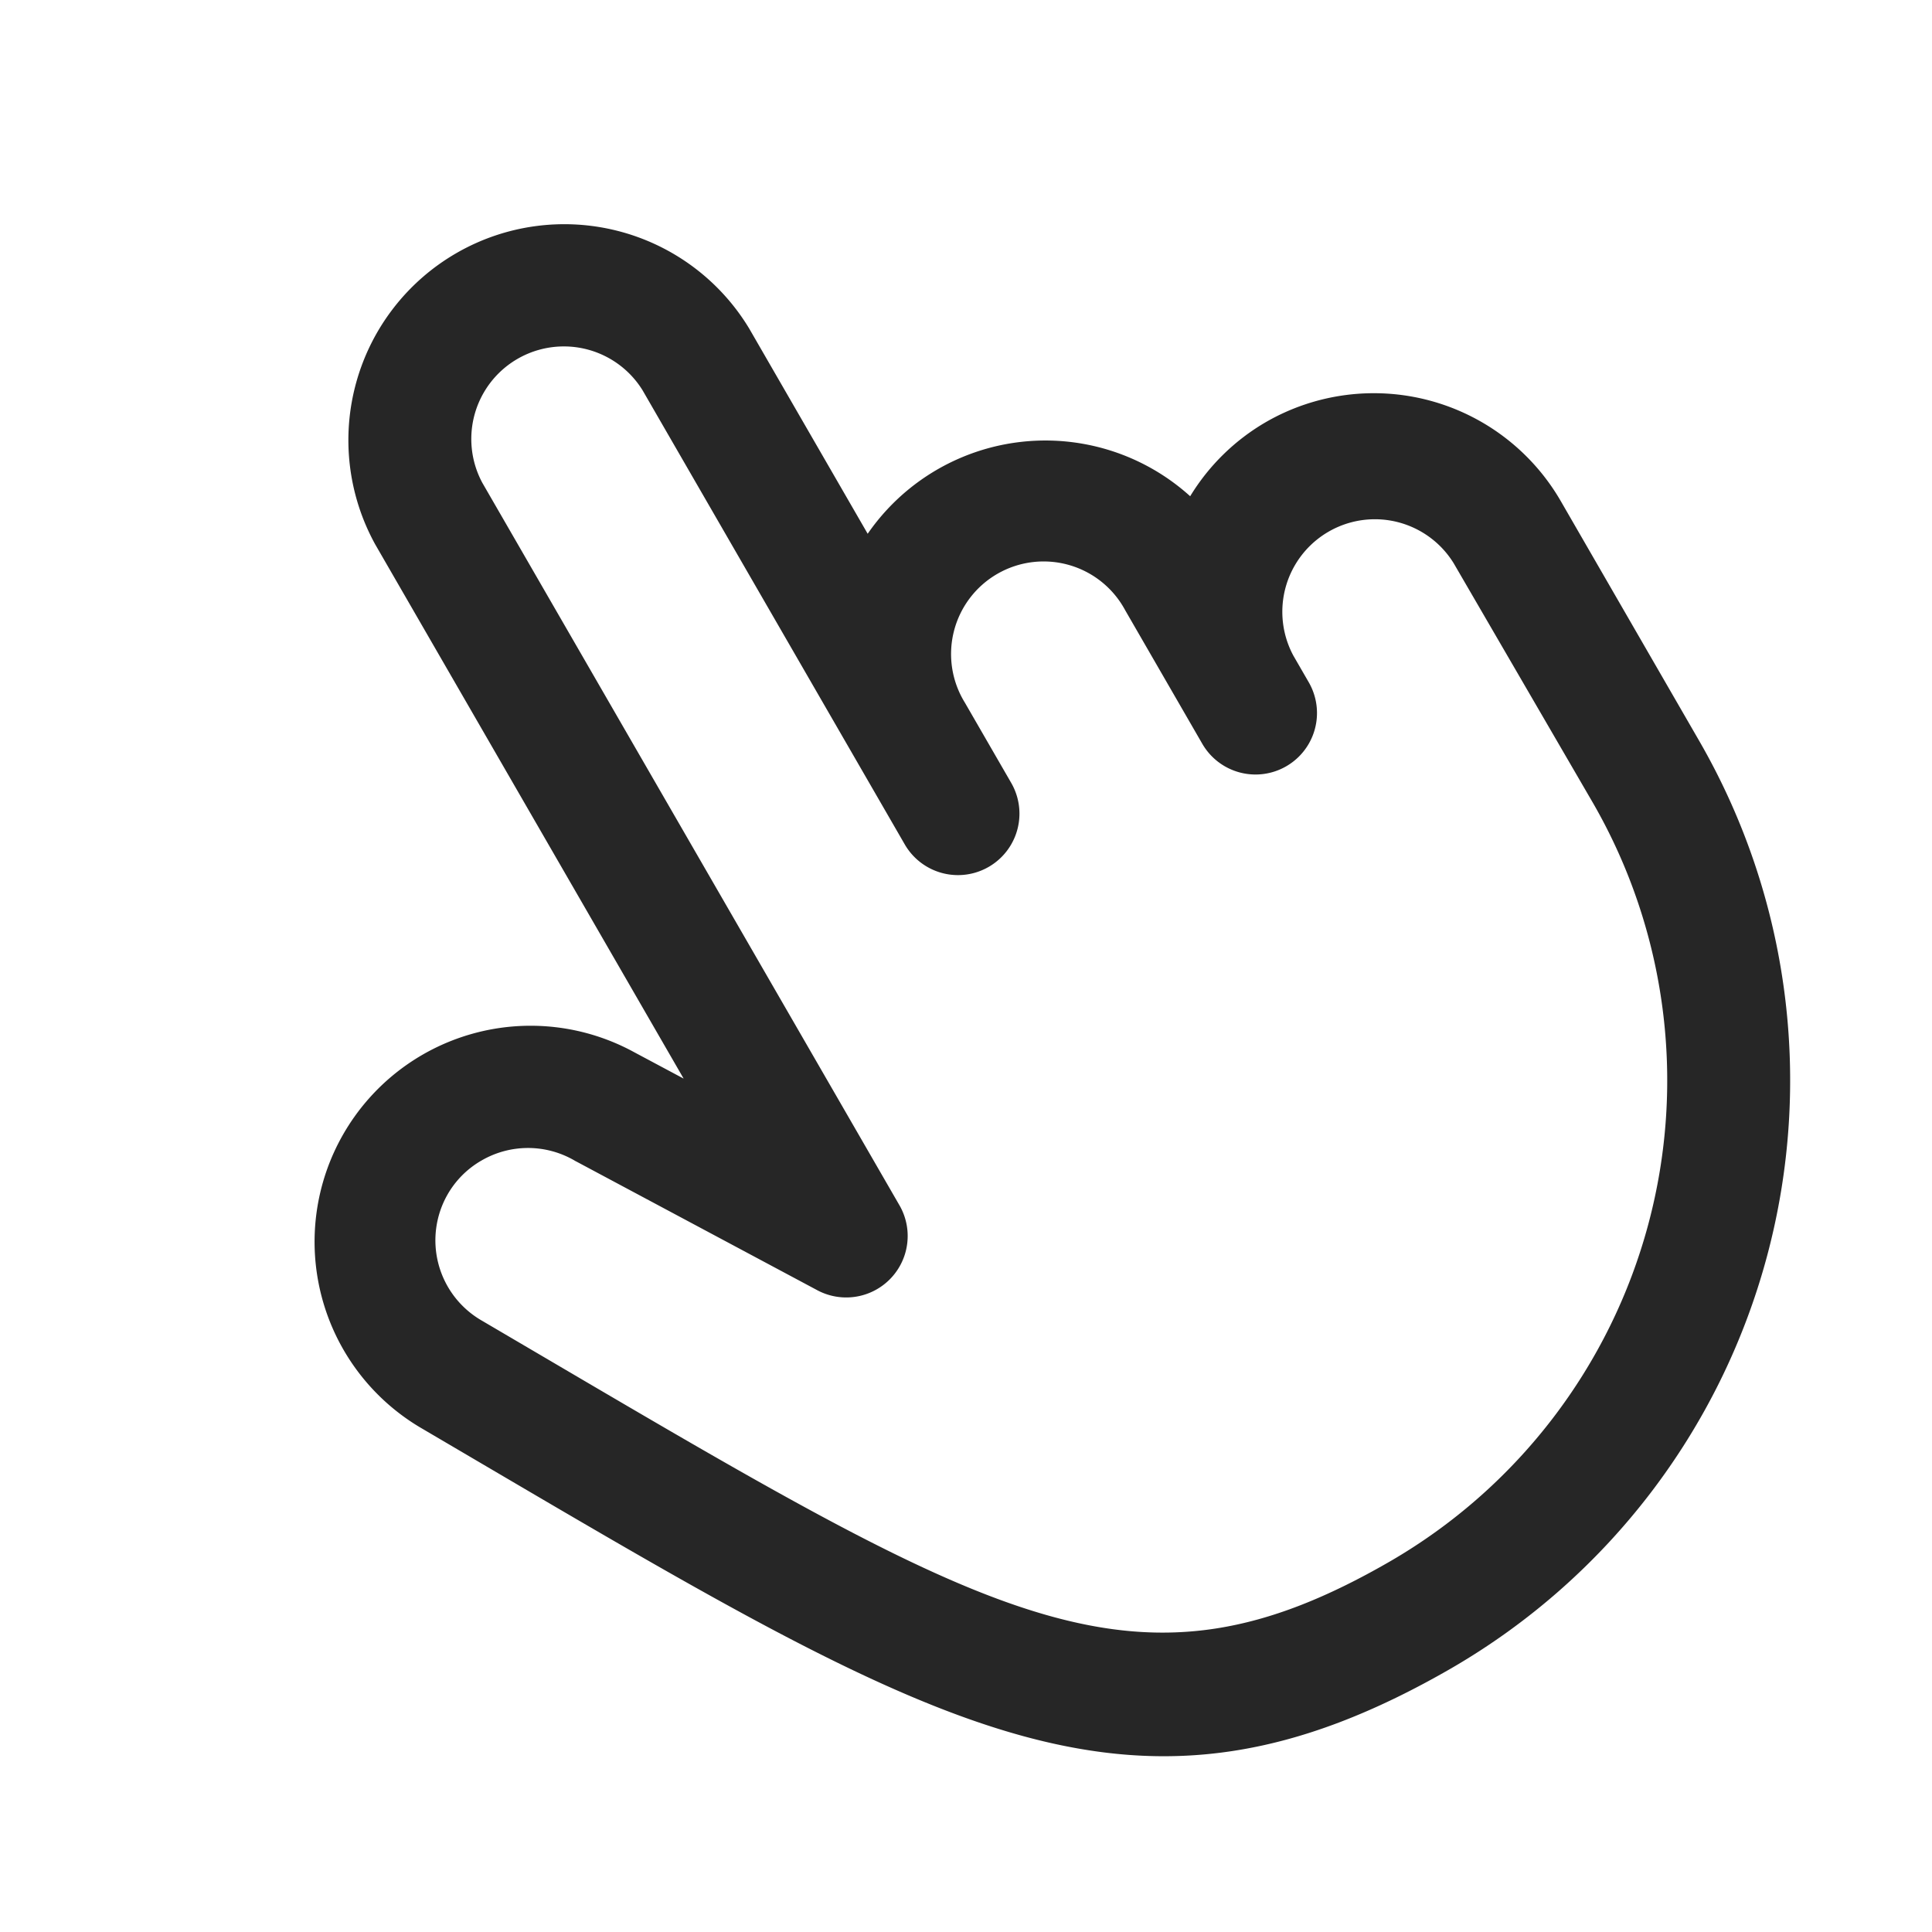 <svg xmlns="http://www.w3.org/2000/svg" xmlns:xlink="http://www.w3.org/1999/xlink" width="22" height="22" viewBox="0 0 22 22">
  <defs>
    <clipPath id="clip-path">
      <rect id="사각형_158" data-name="사각형 158" width="22" height="22" transform="translate(1551 305)" fill="#262626" stroke="#000" stroke-width="1"/>
    </clipPath>
  </defs>
  <g id="마스크_그룹_18" data-name="마스크 그룹 18" transform="translate(-1551 -305)" clip-path="url(#clip-path)">
    <path id="패스_34" data-name="패스 34" d="M38.345,22.322a2.446,2.446,0,0,0-1.172.3,2.459,2.459,0,0,0-3.394-1.466v-2.7a2.459,2.459,0,0,0-4.917,0v7.025l-.335-.538a2.46,2.46,0,0,0-4.254,2.47l.41.723c3.022,5.327,4.272,7.531,8.395,7.531A7.736,7.736,0,0,0,40.8,27.942V24.781A2.459,2.459,0,0,0,38.345,22.322Zm1.054,5.62a6.329,6.329,0,0,1-6.322,6.322c-3.3,0-4.2-1.581-7.172-6.821l-.412-.726v0a1.054,1.054,0,0,1,.384-1.439,1.043,1.043,0,0,1,.527-.14,1.054,1.054,0,0,1,.914.527.154.154,0,0,0,.012.02l1.639,2.634a.7.7,0,0,0,1.3-.372V18.459a1.054,1.054,0,0,1,2.107,0V24.43a.7.7,0,1,0,1.4,0V23.376a1.054,1.054,0,1,1,2.107,0v1.756a.7.7,0,1,0,1.4,0v-.351a1.054,1.054,0,0,1,2.107,0Z" transform="translate(1521.049 309.646) rotate(-30)" fill="#262626"/>
  </g>
</svg>
